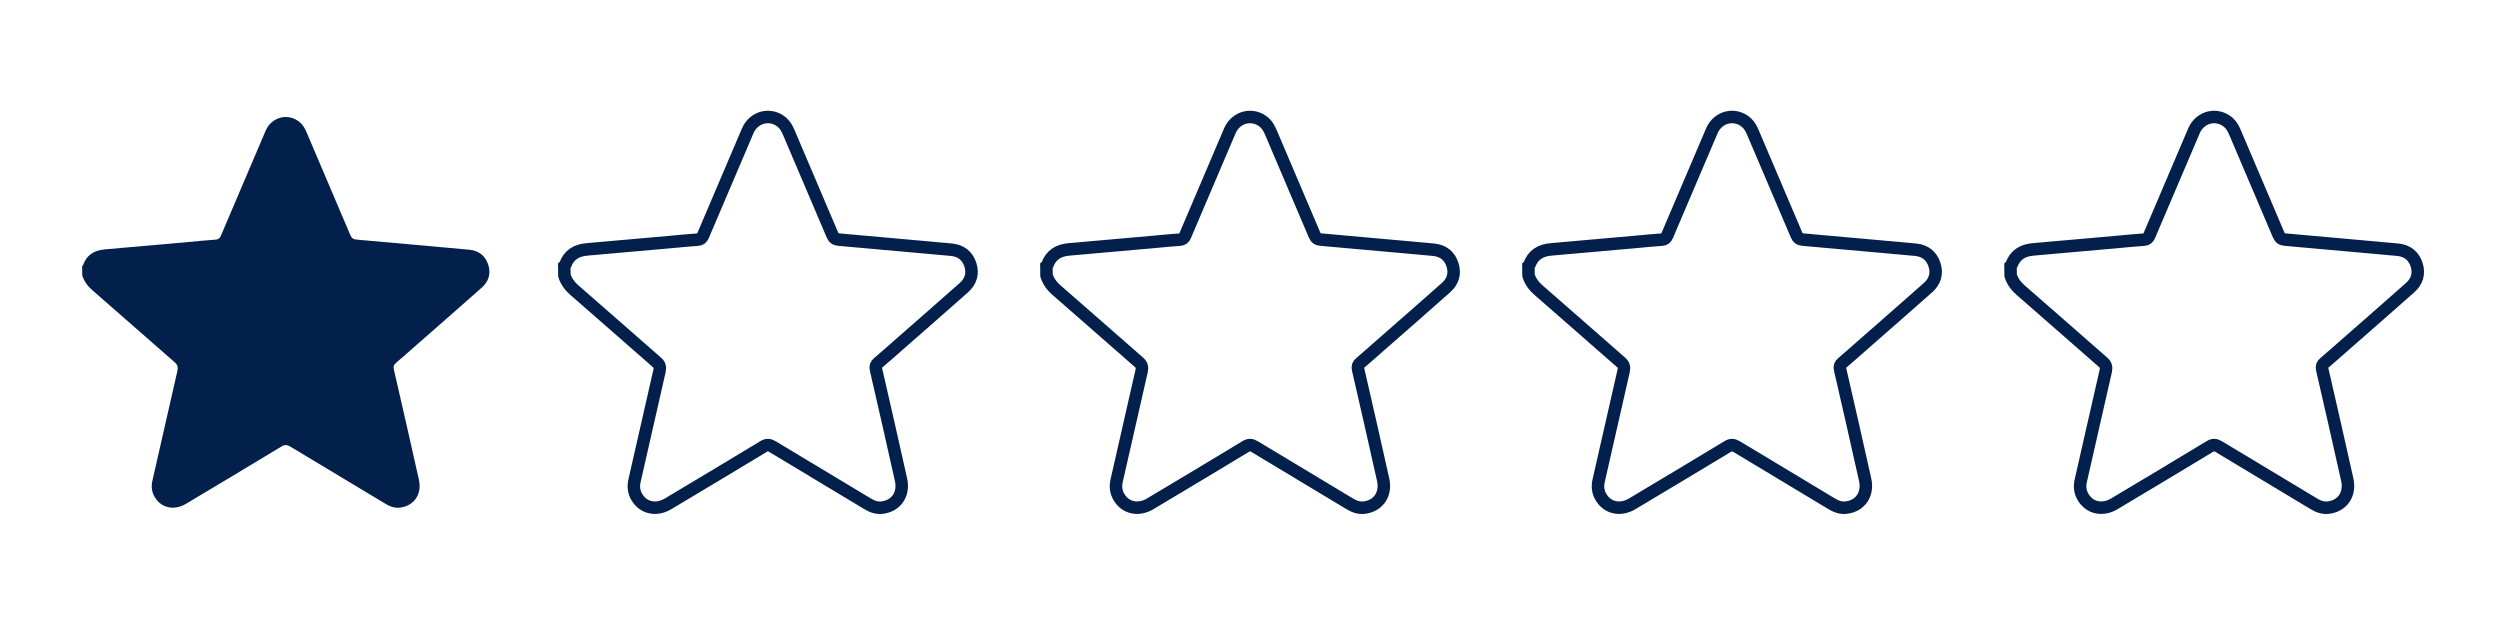 <?xml version="1.0" encoding="UTF-8"?>
<!-- Generator: Adobe Illustrator 28.1.0, SVG Export Plug-In . SVG Version: 6.00 Build 0)  -->
<svg xmlns="http://www.w3.org/2000/svg" xmlns:xlink="http://www.w3.org/1999/xlink" version="1.1" id="Warstwa_1" x="0px" y="0px" viewBox="0 0 200 50" style="enable-background:new 0 0 200 50;" xml:space="preserve">
<style type="text/css">
	.st0{fill:#03204D;}
	.st1{fill:none;stroke:#03204D;stroke-miterlimit:10;}
</style>
<g>
	<path class="st0" d="M6.57,21.28c0.02-0.02,0.06-0.03,0.07-0.06c0.29-0.84,0.91-1.2,1.76-1.27c2.23-0.19,4.45-0.39,6.68-0.59   c0.73-0.07,1.46-0.14,2.18-0.19c0.22-0.02,0.32-0.11,0.41-0.31c1.19-2.8,2.38-5.6,3.58-8.4c0.49-1.14,1.86-1.46,2.77-0.65   c0.23,0.21,0.38,0.48,0.5,0.76c1.17,2.74,2.34,5.48,3.5,8.22c0.11,0.27,0.26,0.36,0.53,0.38c2.31,0.2,4.62,0.41,6.93,0.62   c0.7,0.06,1.39,0.12,2.09,0.19c0.75,0.08,1.26,0.49,1.49,1.2c0.23,0.72,0.03,1.35-0.53,1.84c-1.72,1.53-3.46,3.04-5.19,4.56   c-0.55,0.48-1.09,0.97-1.65,1.44c-0.19,0.16-0.24,0.3-0.18,0.54c0.68,2.93,1.34,5.87,2,8.81c0.26,1.15-0.37,2.1-1.51,2.24   c-0.43,0.05-0.81-0.09-1.17-0.31c-2.53-1.52-5.07-3.04-7.6-4.57c-0.27-0.16-0.46-0.17-0.73,0c-2.54,1.54-5.09,3.06-7.63,4.58   c-0.93,0.55-1.95,0.34-2.47-0.51c-0.27-0.43-0.32-0.89-0.2-1.38c0.66-2.92,1.32-5.83,1.99-8.74c0.07-0.32,0.01-0.51-0.24-0.72   c-2.19-1.91-4.37-3.84-6.56-5.74c-0.38-0.33-0.66-0.71-0.81-1.18C6.57,21.79,6.57,21.54,6.57,21.28z"></path>
</g>
<g>
	<path class="st1" d="M45.14,21.28c0.02-0.02,0.06-0.03,0.07-0.06c0.29-0.84,0.91-1.2,1.76-1.27c2.23-0.19,4.45-0.39,6.68-0.59   c0.73-0.07,1.46-0.14,2.18-0.19c0.22-0.02,0.32-0.11,0.41-0.31c1.19-2.8,2.38-5.6,3.58-8.4c0.49-1.14,1.86-1.46,2.77-0.65   c0.23,0.21,0.38,0.48,0.5,0.76c1.17,2.74,2.34,5.48,3.5,8.22c0.11,0.27,0.26,0.36,0.53,0.38c2.31,0.2,4.62,0.41,6.93,0.62   c0.7,0.06,1.39,0.12,2.09,0.19c0.75,0.08,1.26,0.49,1.49,1.2c0.23,0.72,0.03,1.35-0.53,1.84c-1.72,1.53-3.46,3.04-5.19,4.56   c-0.55,0.48-1.09,0.97-1.65,1.44c-0.19,0.16-0.24,0.3-0.18,0.54c0.68,2.93,1.34,5.87,2,8.81c0.26,1.15-0.37,2.1-1.51,2.24   c-0.43,0.05-0.81-0.09-1.17-0.31c-2.53-1.52-5.07-3.04-7.6-4.57c-0.27-0.16-0.46-0.17-0.73,0c-2.54,1.54-5.09,3.06-7.63,4.58   c-0.93,0.55-1.95,0.34-2.47-0.51c-0.27-0.43-0.32-0.89-0.2-1.38c0.66-2.92,1.32-5.83,1.99-8.74c0.07-0.32,0.01-0.51-0.24-0.72   c-2.19-1.91-4.37-3.84-6.56-5.74c-0.38-0.33-0.66-0.71-0.81-1.18C45.14,21.79,45.14,21.54,45.14,21.28z"></path>
</g>
<g>
	<path class="st1" d="M83.71,21.28c0.02-0.02,0.06-0.03,0.07-0.06c0.29-0.84,0.91-1.2,1.76-1.27c2.23-0.19,4.45-0.39,6.68-0.59   c0.73-0.07,1.46-0.14,2.18-0.19c0.22-0.02,0.32-0.11,0.41-0.31c1.19-2.8,2.38-5.6,3.58-8.4c0.49-1.14,1.86-1.46,2.77-0.65   c0.23,0.21,0.38,0.48,0.5,0.76c1.17,2.74,2.34,5.48,3.5,8.22c0.11,0.27,0.26,0.36,0.53,0.38c2.31,0.2,4.62,0.41,6.93,0.62   c0.7,0.06,1.39,0.12,2.09,0.19c0.75,0.08,1.26,0.49,1.49,1.2c0.23,0.72,0.03,1.35-0.53,1.84c-1.72,1.53-3.46,3.04-5.19,4.56   c-0.55,0.48-1.09,0.97-1.65,1.44c-0.19,0.16-0.24,0.3-0.18,0.54c0.68,2.93,1.34,5.87,2,8.81c0.26,1.15-0.37,2.1-1.51,2.24   c-0.43,0.05-0.81-0.09-1.17-0.31c-2.53-1.52-5.07-3.04-7.6-4.57c-0.27-0.16-0.46-0.17-0.73,0c-2.54,1.54-5.09,3.06-7.63,4.58   c-0.93,0.55-1.95,0.34-2.47-0.51c-0.27-0.43-0.32-0.89-0.2-1.38c0.66-2.92,1.32-5.83,1.99-8.74c0.07-0.32,0.01-0.51-0.24-0.72   c-2.19-1.91-4.37-3.84-6.56-5.74c-0.38-0.33-0.66-0.71-0.81-1.18C83.71,21.79,83.71,21.54,83.71,21.28z"></path>
</g>
<g>
	<path class="st1" d="M122.27,21.28c0.02-0.02,0.06-0.03,0.07-0.06c0.29-0.84,0.91-1.2,1.76-1.27c2.23-0.19,4.45-0.39,6.68-0.59   c0.73-0.07,1.46-0.14,2.18-0.19c0.22-0.02,0.32-0.11,0.41-0.31c1.19-2.8,2.38-5.6,3.58-8.4c0.49-1.14,1.86-1.46,2.77-0.65   c0.23,0.21,0.38,0.48,0.5,0.76c1.17,2.74,2.34,5.48,3.5,8.22c0.11,0.27,0.26,0.36,0.53,0.38c2.31,0.2,4.62,0.41,6.93,0.62   c0.7,0.06,1.39,0.12,2.09,0.19c0.75,0.08,1.26,0.49,1.49,1.2c0.23,0.72,0.03,1.35-0.53,1.84c-1.72,1.53-3.46,3.04-5.19,4.56   c-0.55,0.48-1.09,0.97-1.65,1.44c-0.19,0.16-0.24,0.3-0.18,0.54c0.68,2.93,1.34,5.87,2,8.81c0.26,1.15-0.37,2.1-1.51,2.24   c-0.43,0.05-0.81-0.09-1.17-0.31c-2.53-1.52-5.07-3.04-7.6-4.57c-0.27-0.16-0.46-0.17-0.73,0c-2.54,1.54-5.09,3.06-7.63,4.58   c-0.93,0.55-1.95,0.34-2.47-0.51c-0.27-0.43-0.32-0.89-0.2-1.38c0.66-2.92,1.32-5.83,1.99-8.74c0.07-0.32,0.01-0.51-0.24-0.72   c-2.19-1.91-4.37-3.84-6.56-5.74c-0.38-0.33-0.66-0.71-0.81-1.18C122.27,21.79,122.27,21.54,122.27,21.28z"></path>
</g>
<g>
	<path class="st1" d="M160.84,21.28c0.02-0.02,0.06-0.03,0.07-0.06c0.29-0.84,0.91-1.2,1.76-1.27c2.23-0.19,4.45-0.39,6.68-0.59   c0.73-0.07,1.46-0.14,2.18-0.19c0.22-0.02,0.32-0.11,0.41-0.31c1.19-2.8,2.38-5.6,3.58-8.4c0.49-1.14,1.86-1.46,2.77-0.65   c0.23,0.21,0.38,0.48,0.5,0.76c1.17,2.74,2.34,5.48,3.5,8.22c0.11,0.27,0.26,0.36,0.53,0.38c2.31,0.2,4.62,0.41,6.93,0.62   c0.7,0.06,1.39,0.12,2.09,0.19c0.75,0.08,1.26,0.49,1.49,1.2c0.23,0.72,0.03,1.35-0.53,1.84c-1.72,1.53-3.46,3.04-5.19,4.56   c-0.55,0.48-1.09,0.97-1.65,1.44c-0.19,0.16-0.24,0.3-0.18,0.54c0.68,2.93,1.34,5.87,2,8.81c0.26,1.15-0.37,2.1-1.51,2.24   c-0.43,0.05-0.81-0.09-1.17-0.31c-2.53-1.52-5.07-3.04-7.6-4.57c-0.27-0.16-0.46-0.17-0.73,0c-2.54,1.54-5.09,3.06-7.63,4.58   c-0.93,0.55-1.95,0.34-2.47-0.51c-0.27-0.43-0.32-0.89-0.2-1.38c0.66-2.92,1.32-5.83,1.99-8.74c0.07-0.32,0.01-0.51-0.24-0.72   c-2.19-1.91-4.37-3.84-6.56-5.74c-0.38-0.33-0.66-0.71-0.81-1.18C160.84,21.79,160.84,21.54,160.84,21.28z"></path>
</g>
</svg>
